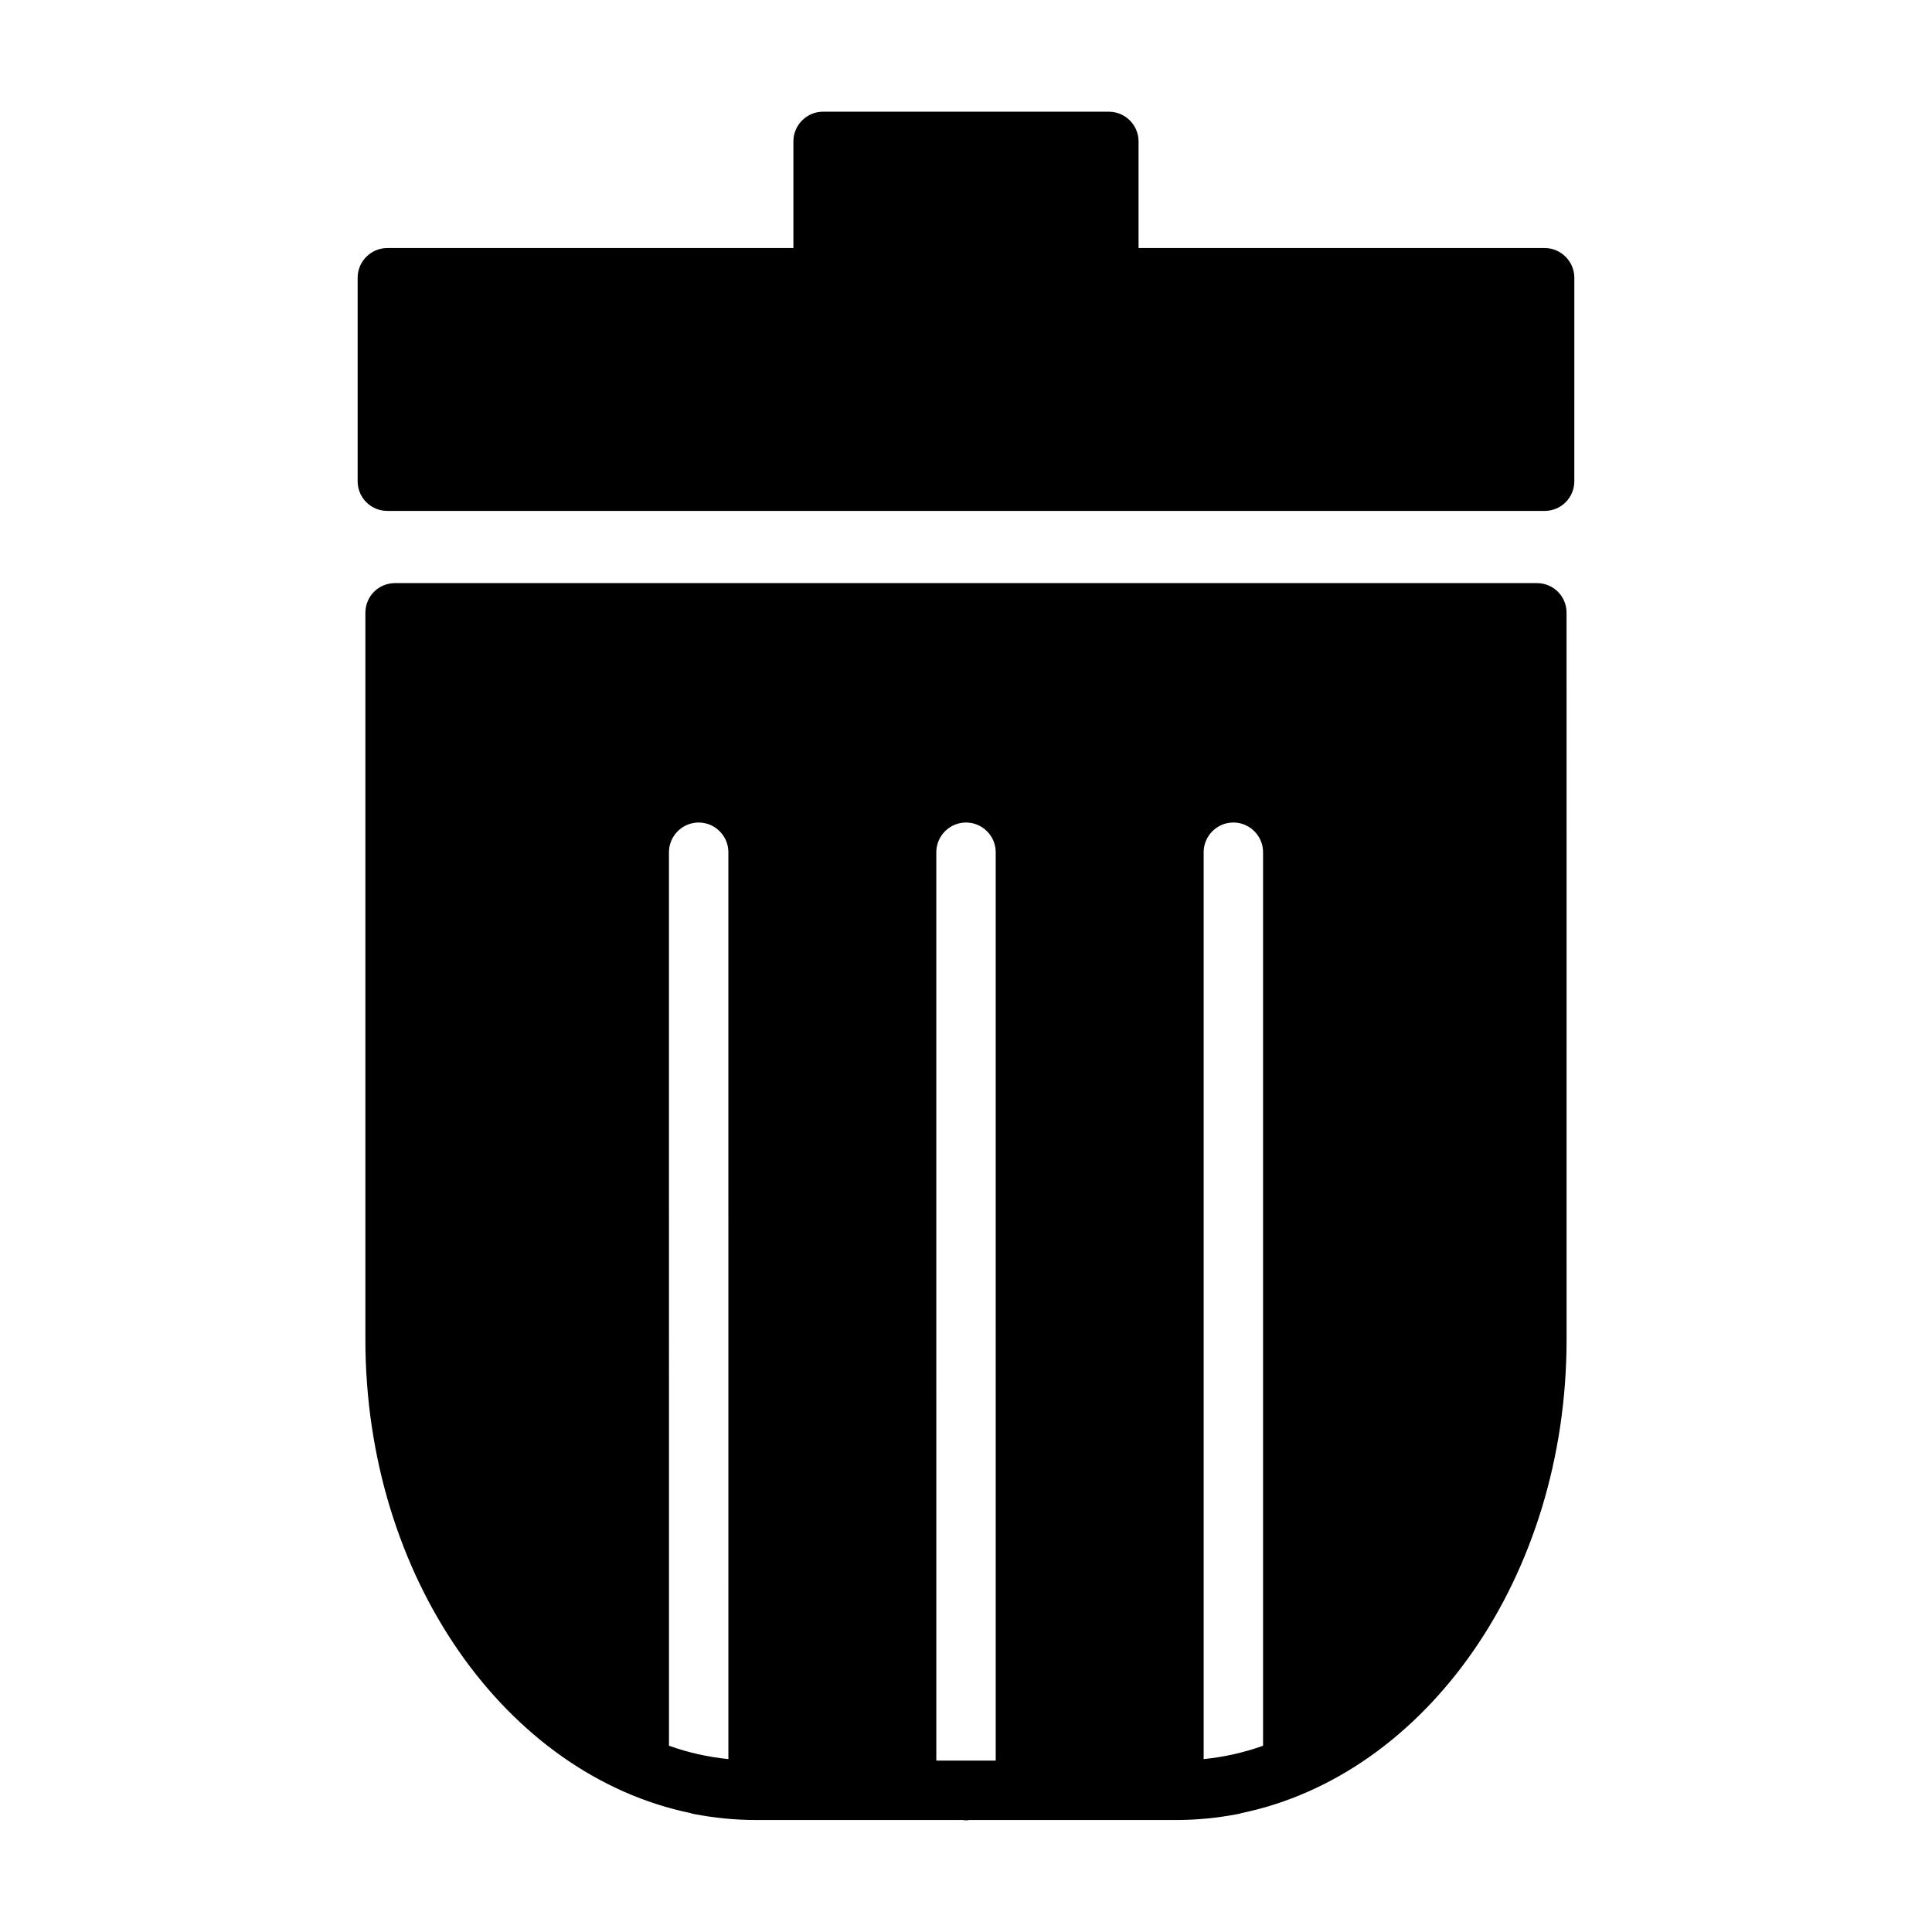 <?xml version="1.0" encoding="UTF-8"?>
<!-- Uploaded to: ICON Repo, www.svgrepo.com, Generator: ICON Repo Mixer Tools -->
<svg fill="#000000" width="800px" height="800px" version="1.1" viewBox="144 144 512 512" xmlns="http://www.w3.org/2000/svg">
 <g>
  <path d="m551.3 298.53h-302.6c-4.418 0-7.871 3.543-7.871 7.871v192.55c0 63.055 37.305 115.48 86.277 125.56 0.316 0.156 0.543 0.156 0.859 0.234 5.359 1.023 10.785 1.574 16.297 1.574h54.945c0.227 0.078 0.543 0.078 0.789 0.078 0.242 0 0.551 0 0.789-0.078h54.945c5.512 0 10.941-0.551 16.297-1.574 0.316-0.078 0.543-0.078 0.859-0.234 48.973-10.078 86.277-62.504 86.277-125.56l-0.008-192.55c0.016-4.328-3.449-7.871-7.859-7.871zm-214.27 311.65c-5.434-0.551-10.707-1.73-15.742-3.543l-0.004-236.79c0-4.328 3.543-7.871 7.871-7.871 4.328 0 7.871 3.543 7.871 7.871zm70.848 0.395h-15.742l-0.004-240.73c0-4.328 3.543-7.871 7.871-7.871s7.871 3.543 7.871 7.871zm70.848-3.934c-5.039 1.812-10.312 2.992-15.742 3.543v-240.34c0-4.328 3.543-7.871 7.871-7.871s7.871 3.543 7.871 7.871z"/>
  <path d="m553.34 209.73h-107.61v-28.258c0-4.328-3.535-7.871-7.871-7.871l-75.73-0.004c-4.336 0-7.871 3.543-7.871 7.871v28.262h-107.61c-4.328 0-7.871 3.543-7.871 7.871v53.922c0 4.41 3.543 7.871 7.871 7.871l306.69 0.004c4.328 0 7.871-3.465 7.871-7.871l0.004-53.922c0-4.332-3.543-7.875-7.875-7.875z"/>
 </g>
</svg>